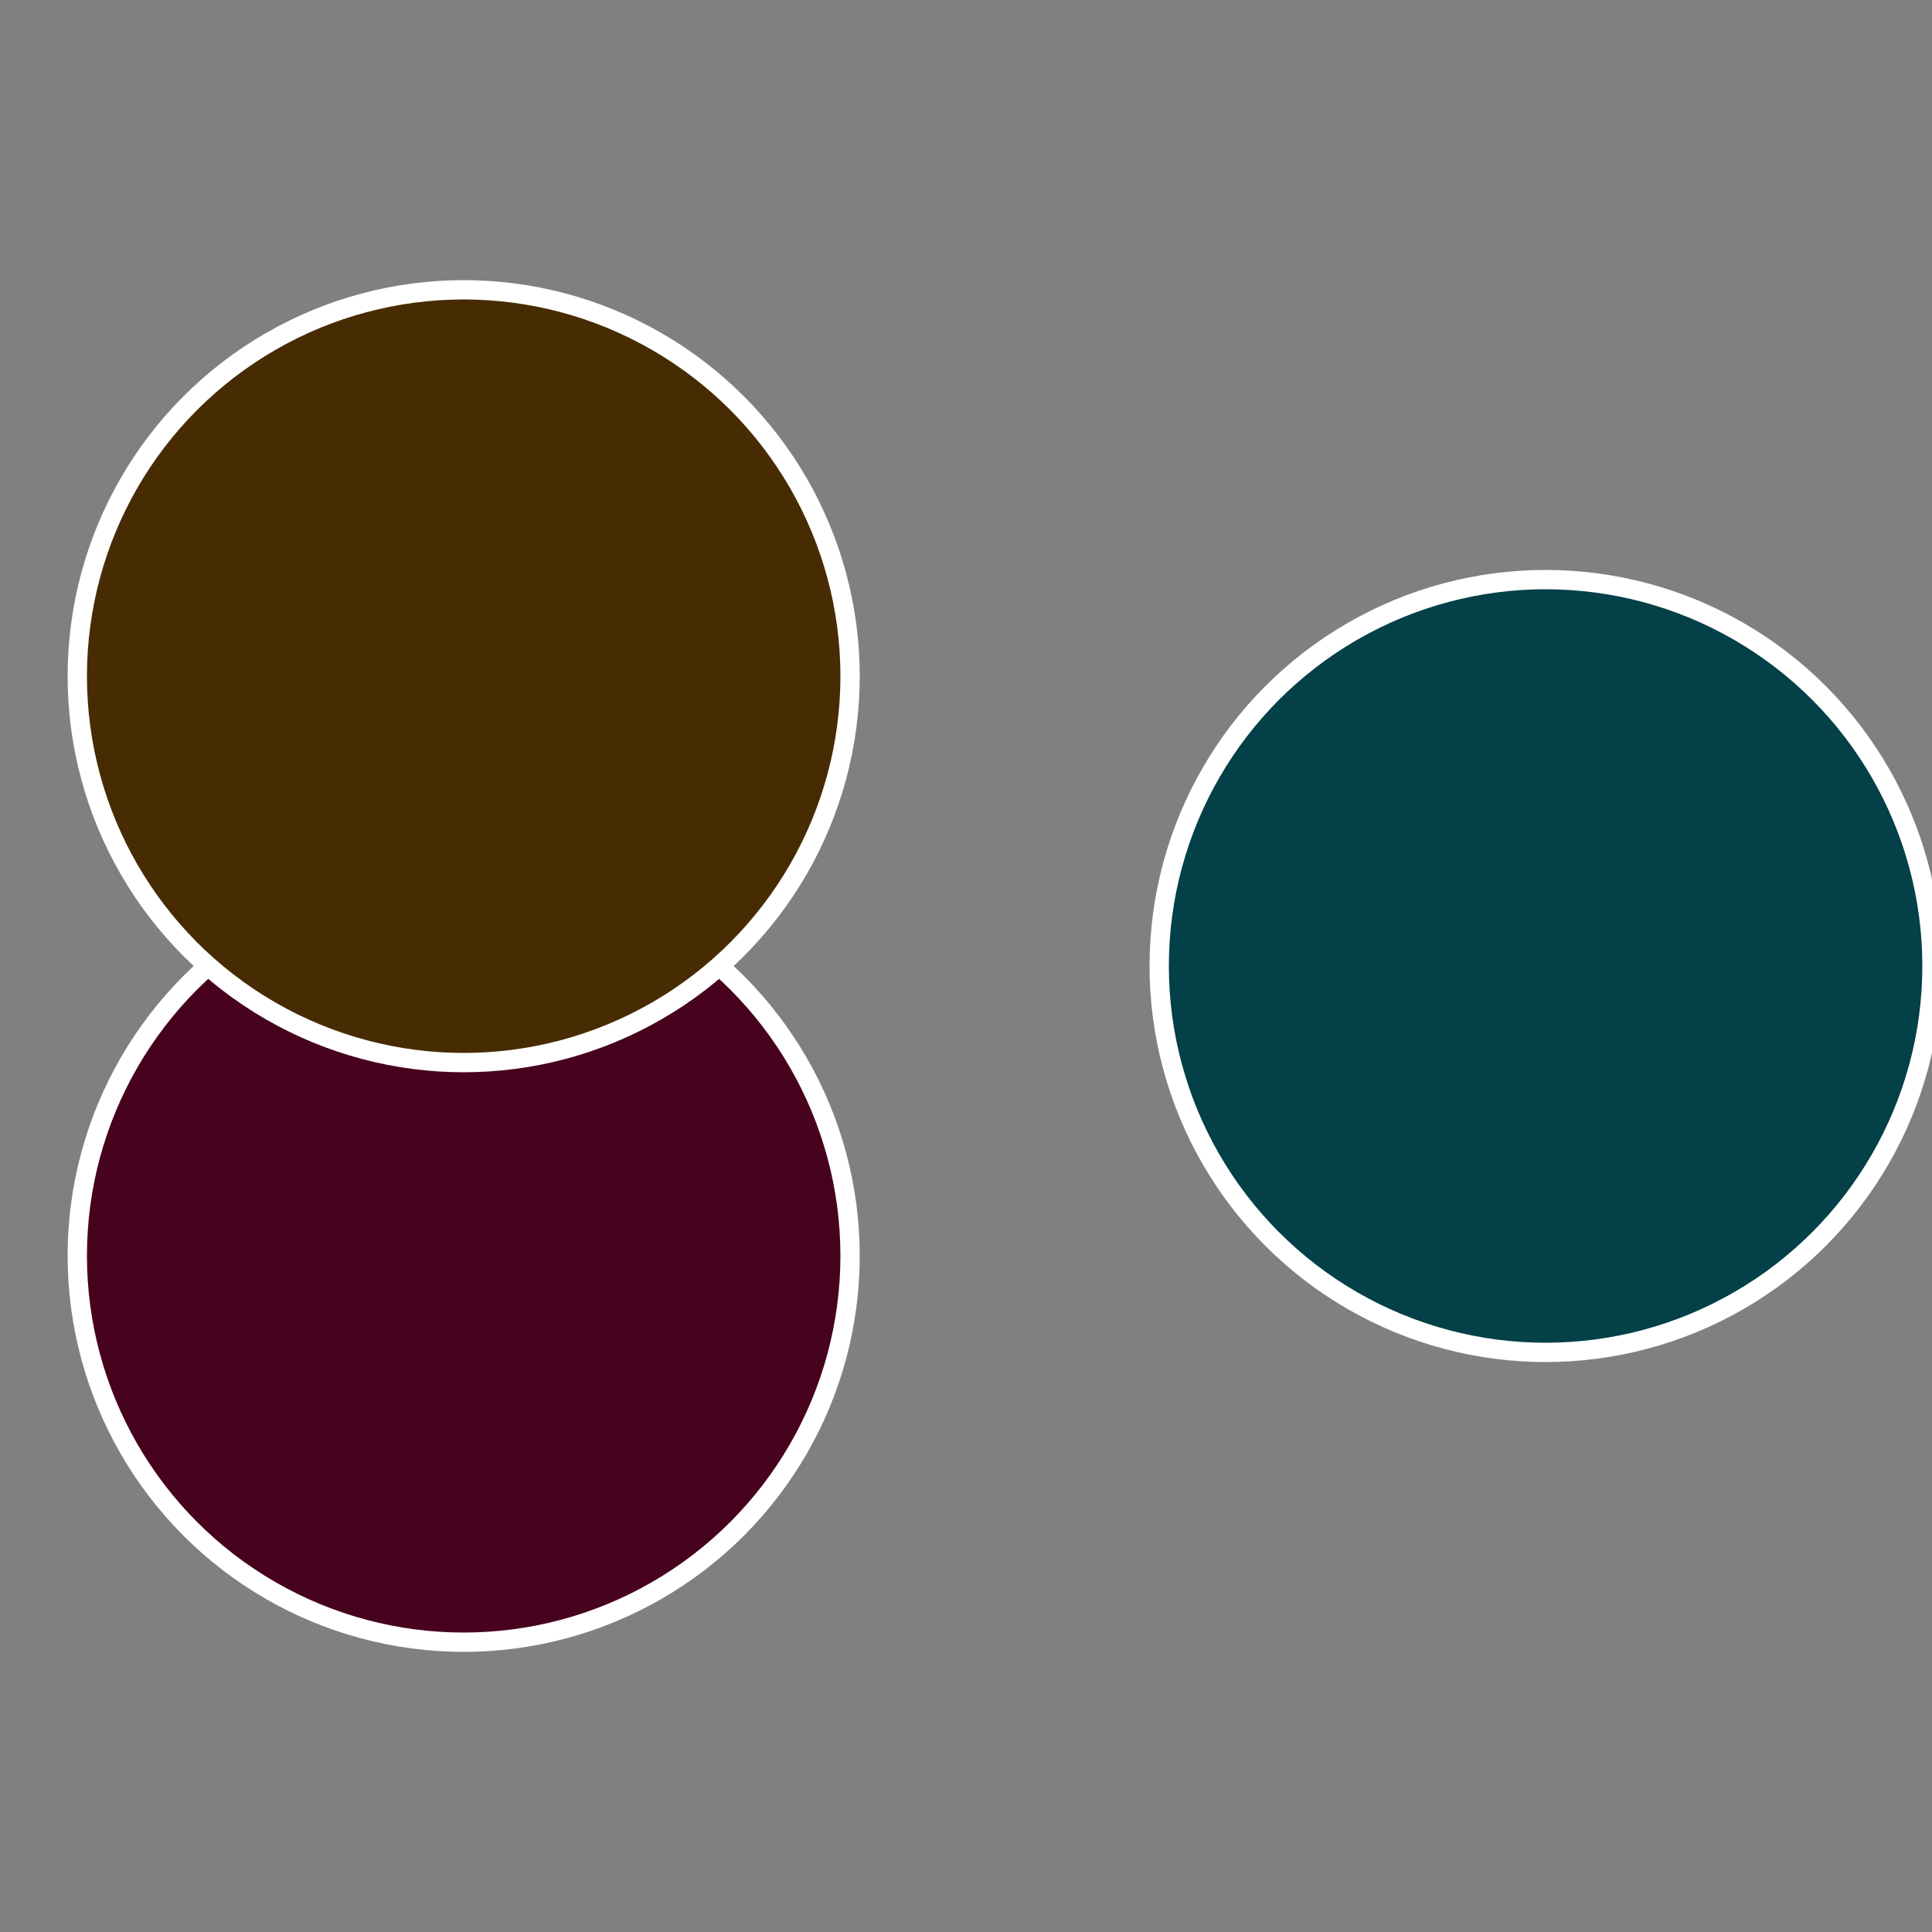 <?xml version="1.0" standalone="no"?>
<svg width="500" height="500" viewBox="-1 -1 2 2" xmlns="http://www.w3.org/2000/svg">
 
                <rect x="-1" y="-1" width="2" height="2" fill="#808080" stroke="none"/>
 
                <circle cx="0.6" cy="0" r="0.4" fill="#034047" stroke="#fff" stroke-width="1%" />
             
                <circle cx="-0.52" cy="0.3" r="0.4" fill="#47031e" stroke="#fff" stroke-width="1%" />
             
                <circle cx="-0.52" cy="-0.3" r="0.4" fill="#472c03" stroke="#fff" stroke-width="1%" />
            </svg>
